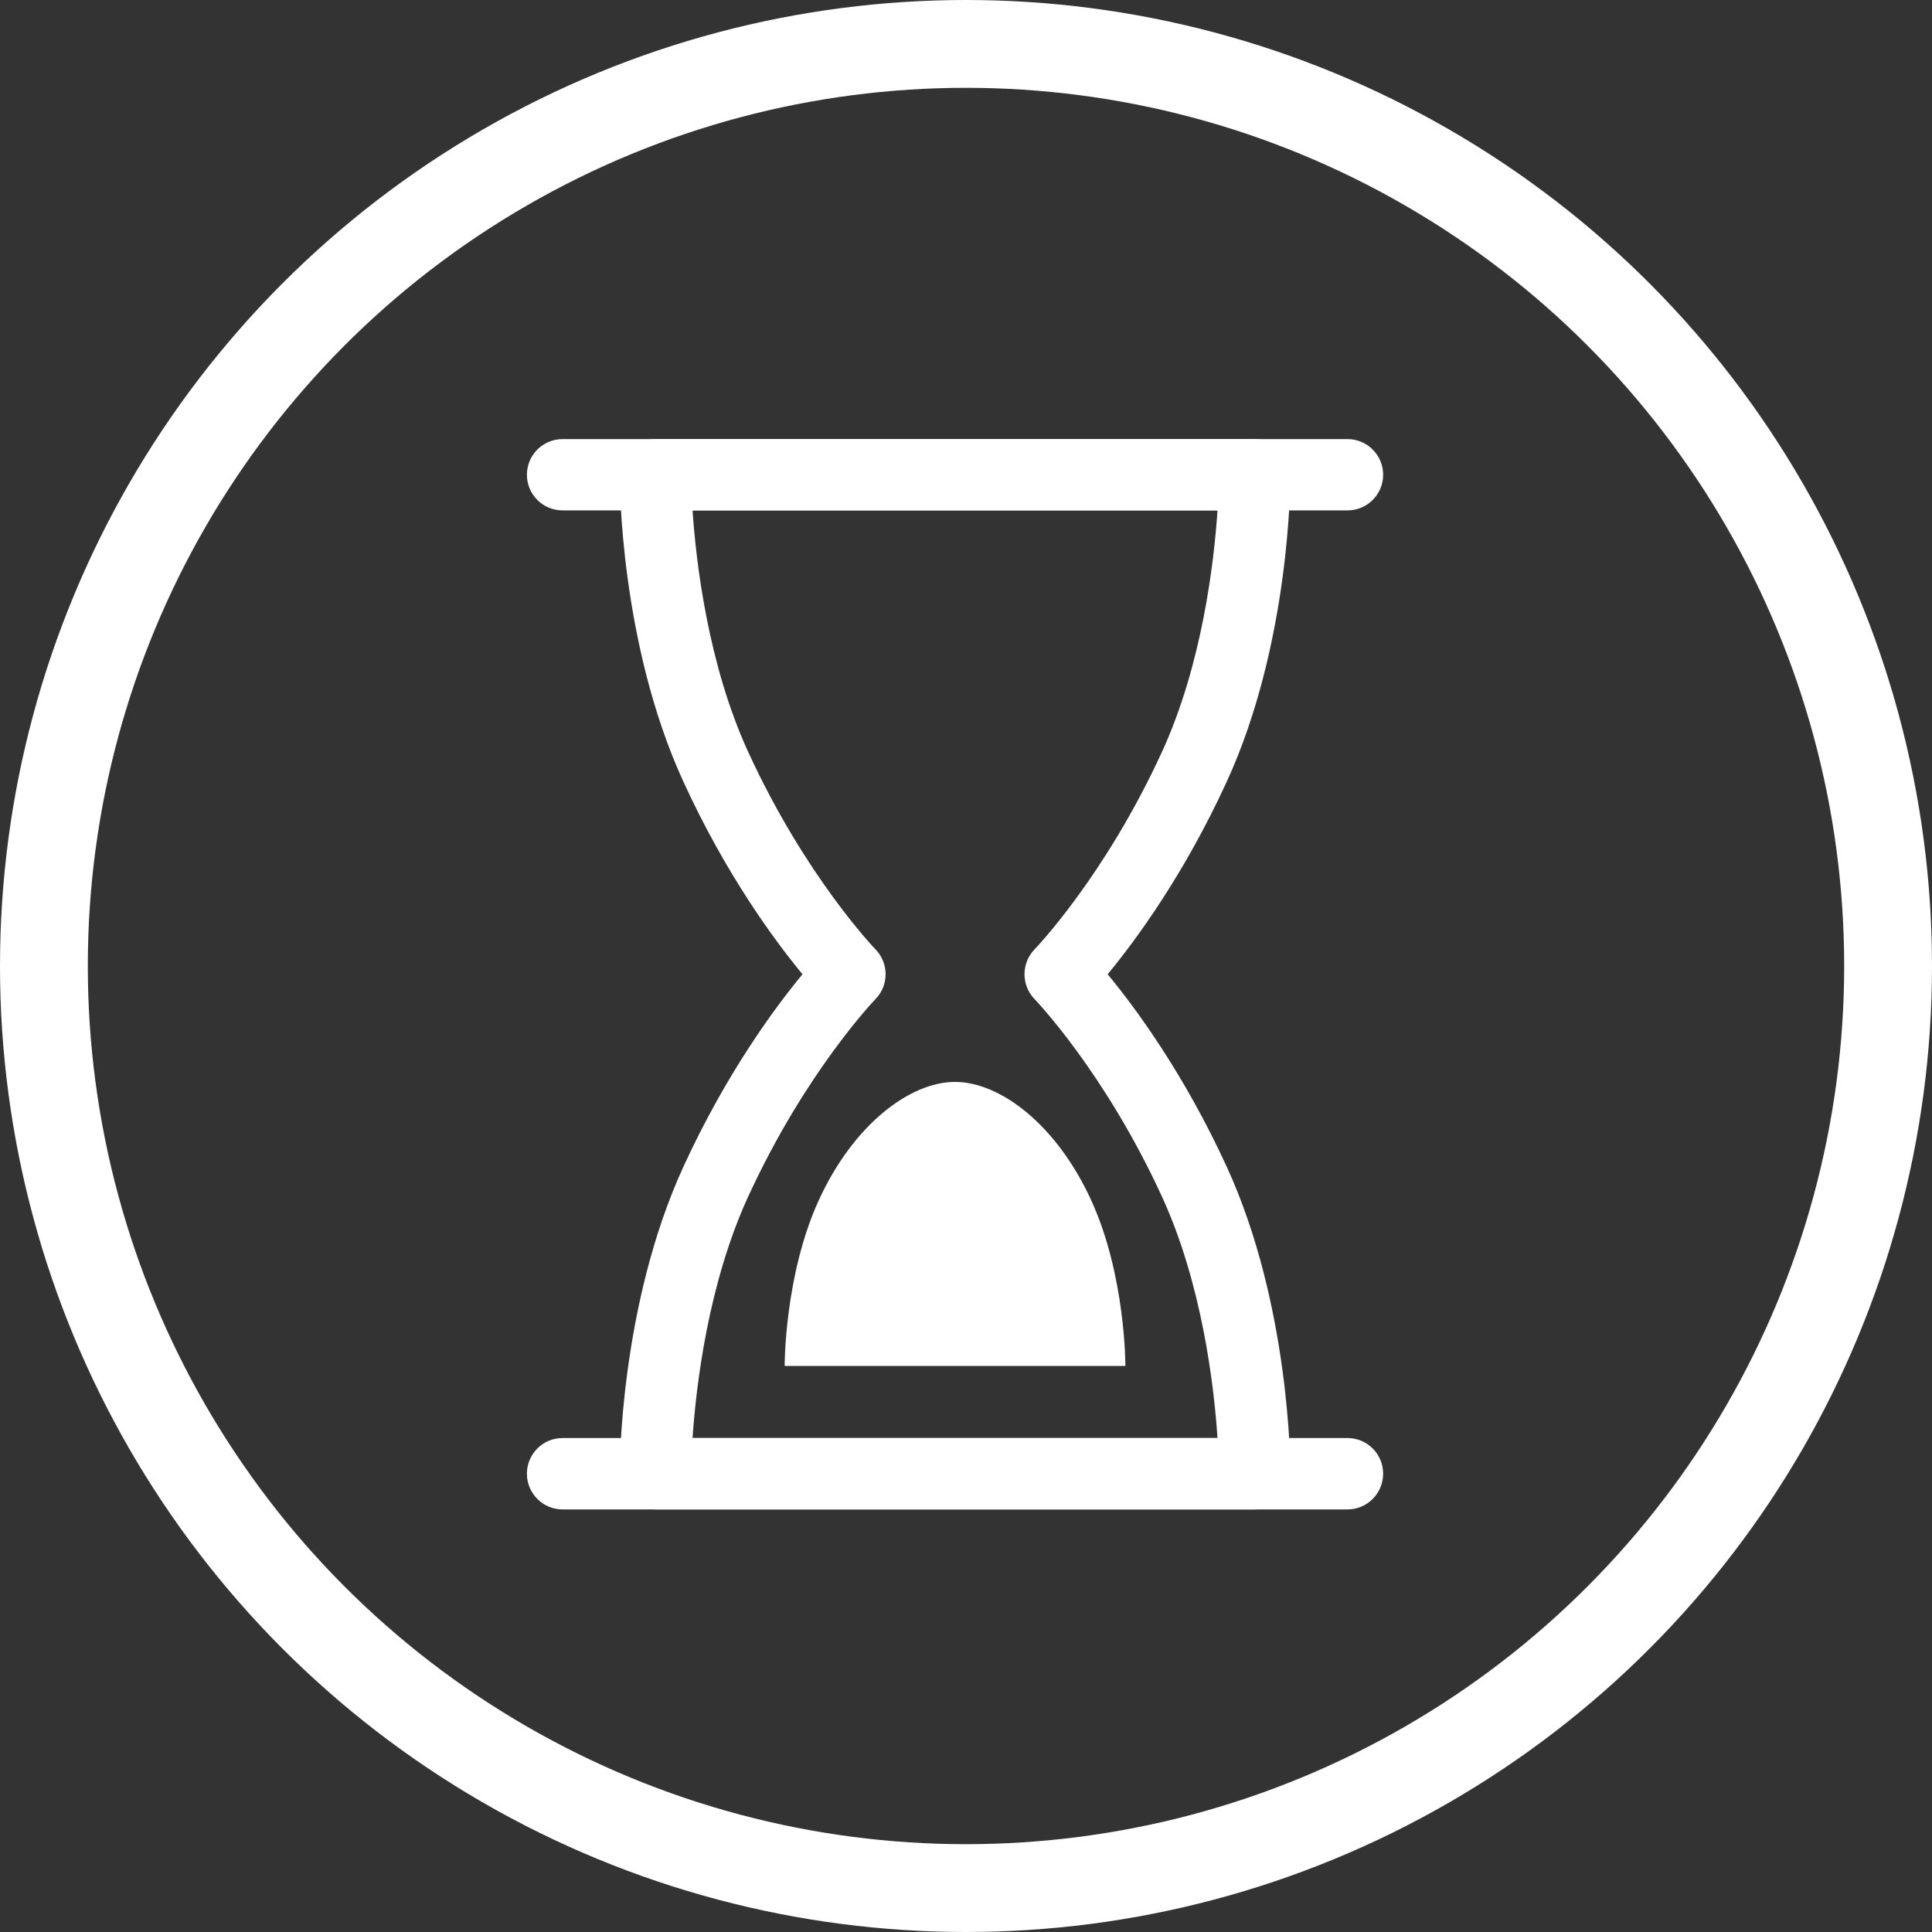 <svg xmlns="http://www.w3.org/2000/svg" width="22" height="22" viewBox="0 0 22 22" fill="none"><rect x="0" y="0" width="22" height="22" fill="#333333" stroke="none"/><circle cx="11" cy="11" r="10.5" stroke="white"></circle><path d="M15.344 5.812H6.406C6.182 5.812 6 5.631 6 5.406C6 5.182 6.182 5 6.406 5H15.344C15.568 5 15.75 5.182 15.75 5.406C15.75 5.631 15.568 5.812 15.344 5.812Z" fill="white"></path><path d="M15.344 17.188H6.406C6.182 17.188 6 17.006 6 16.781C6 16.557 6.182 16.375 6.406 16.375H15.344C15.568 16.375 15.75 16.557 15.75 16.781C15.75 17.006 15.568 17.188 15.344 17.188Z" fill="white"></path><path d="M14.288 17.188H7.463C7.239 17.188 7.057 17.007 7.057 16.782C7.056 16.705 7.059 14.862 7.781 13.288C8.269 12.224 8.824 11.474 9.138 11.094C8.824 10.714 8.269 9.964 7.781 8.899C7.059 7.326 7.056 5.482 7.057 5.405C7.057 5.181 7.239 5 7.463 5H14.288C14.512 5 14.693 5.181 14.694 5.405C14.694 5.482 14.692 7.326 13.97 8.899C13.482 9.964 12.927 10.714 12.613 11.094C12.927 11.474 13.482 12.224 13.97 13.288C14.692 14.862 14.694 16.705 14.694 16.782C14.693 17.007 14.512 17.188 14.288 17.188ZM7.886 16.375H13.864C13.824 15.777 13.688 14.622 13.232 13.627C12.58 12.207 11.789 11.386 11.781 11.377C11.628 11.22 11.628 10.968 11.781 10.81C11.789 10.802 12.58 9.981 13.232 8.561C13.688 7.566 13.824 6.41 13.864 5.812H7.886C7.927 6.41 8.063 7.566 8.519 8.561C9.171 9.981 9.961 10.802 9.969 10.81C10.123 10.968 10.123 11.22 9.969 11.377C9.961 11.386 9.171 12.207 8.519 13.627C8.063 14.622 7.927 15.777 7.886 16.375Z" fill="white"></path><path d="M8.935 15.554C8.935 15.554 8.931 14.523 9.325 13.664C9.719 12.805 10.362 12.32 10.875 12.32C11.388 12.32 12.03 12.805 12.424 13.664C12.819 14.523 12.815 15.554 12.815 15.554H8.935Z" fill="white"></path></svg>